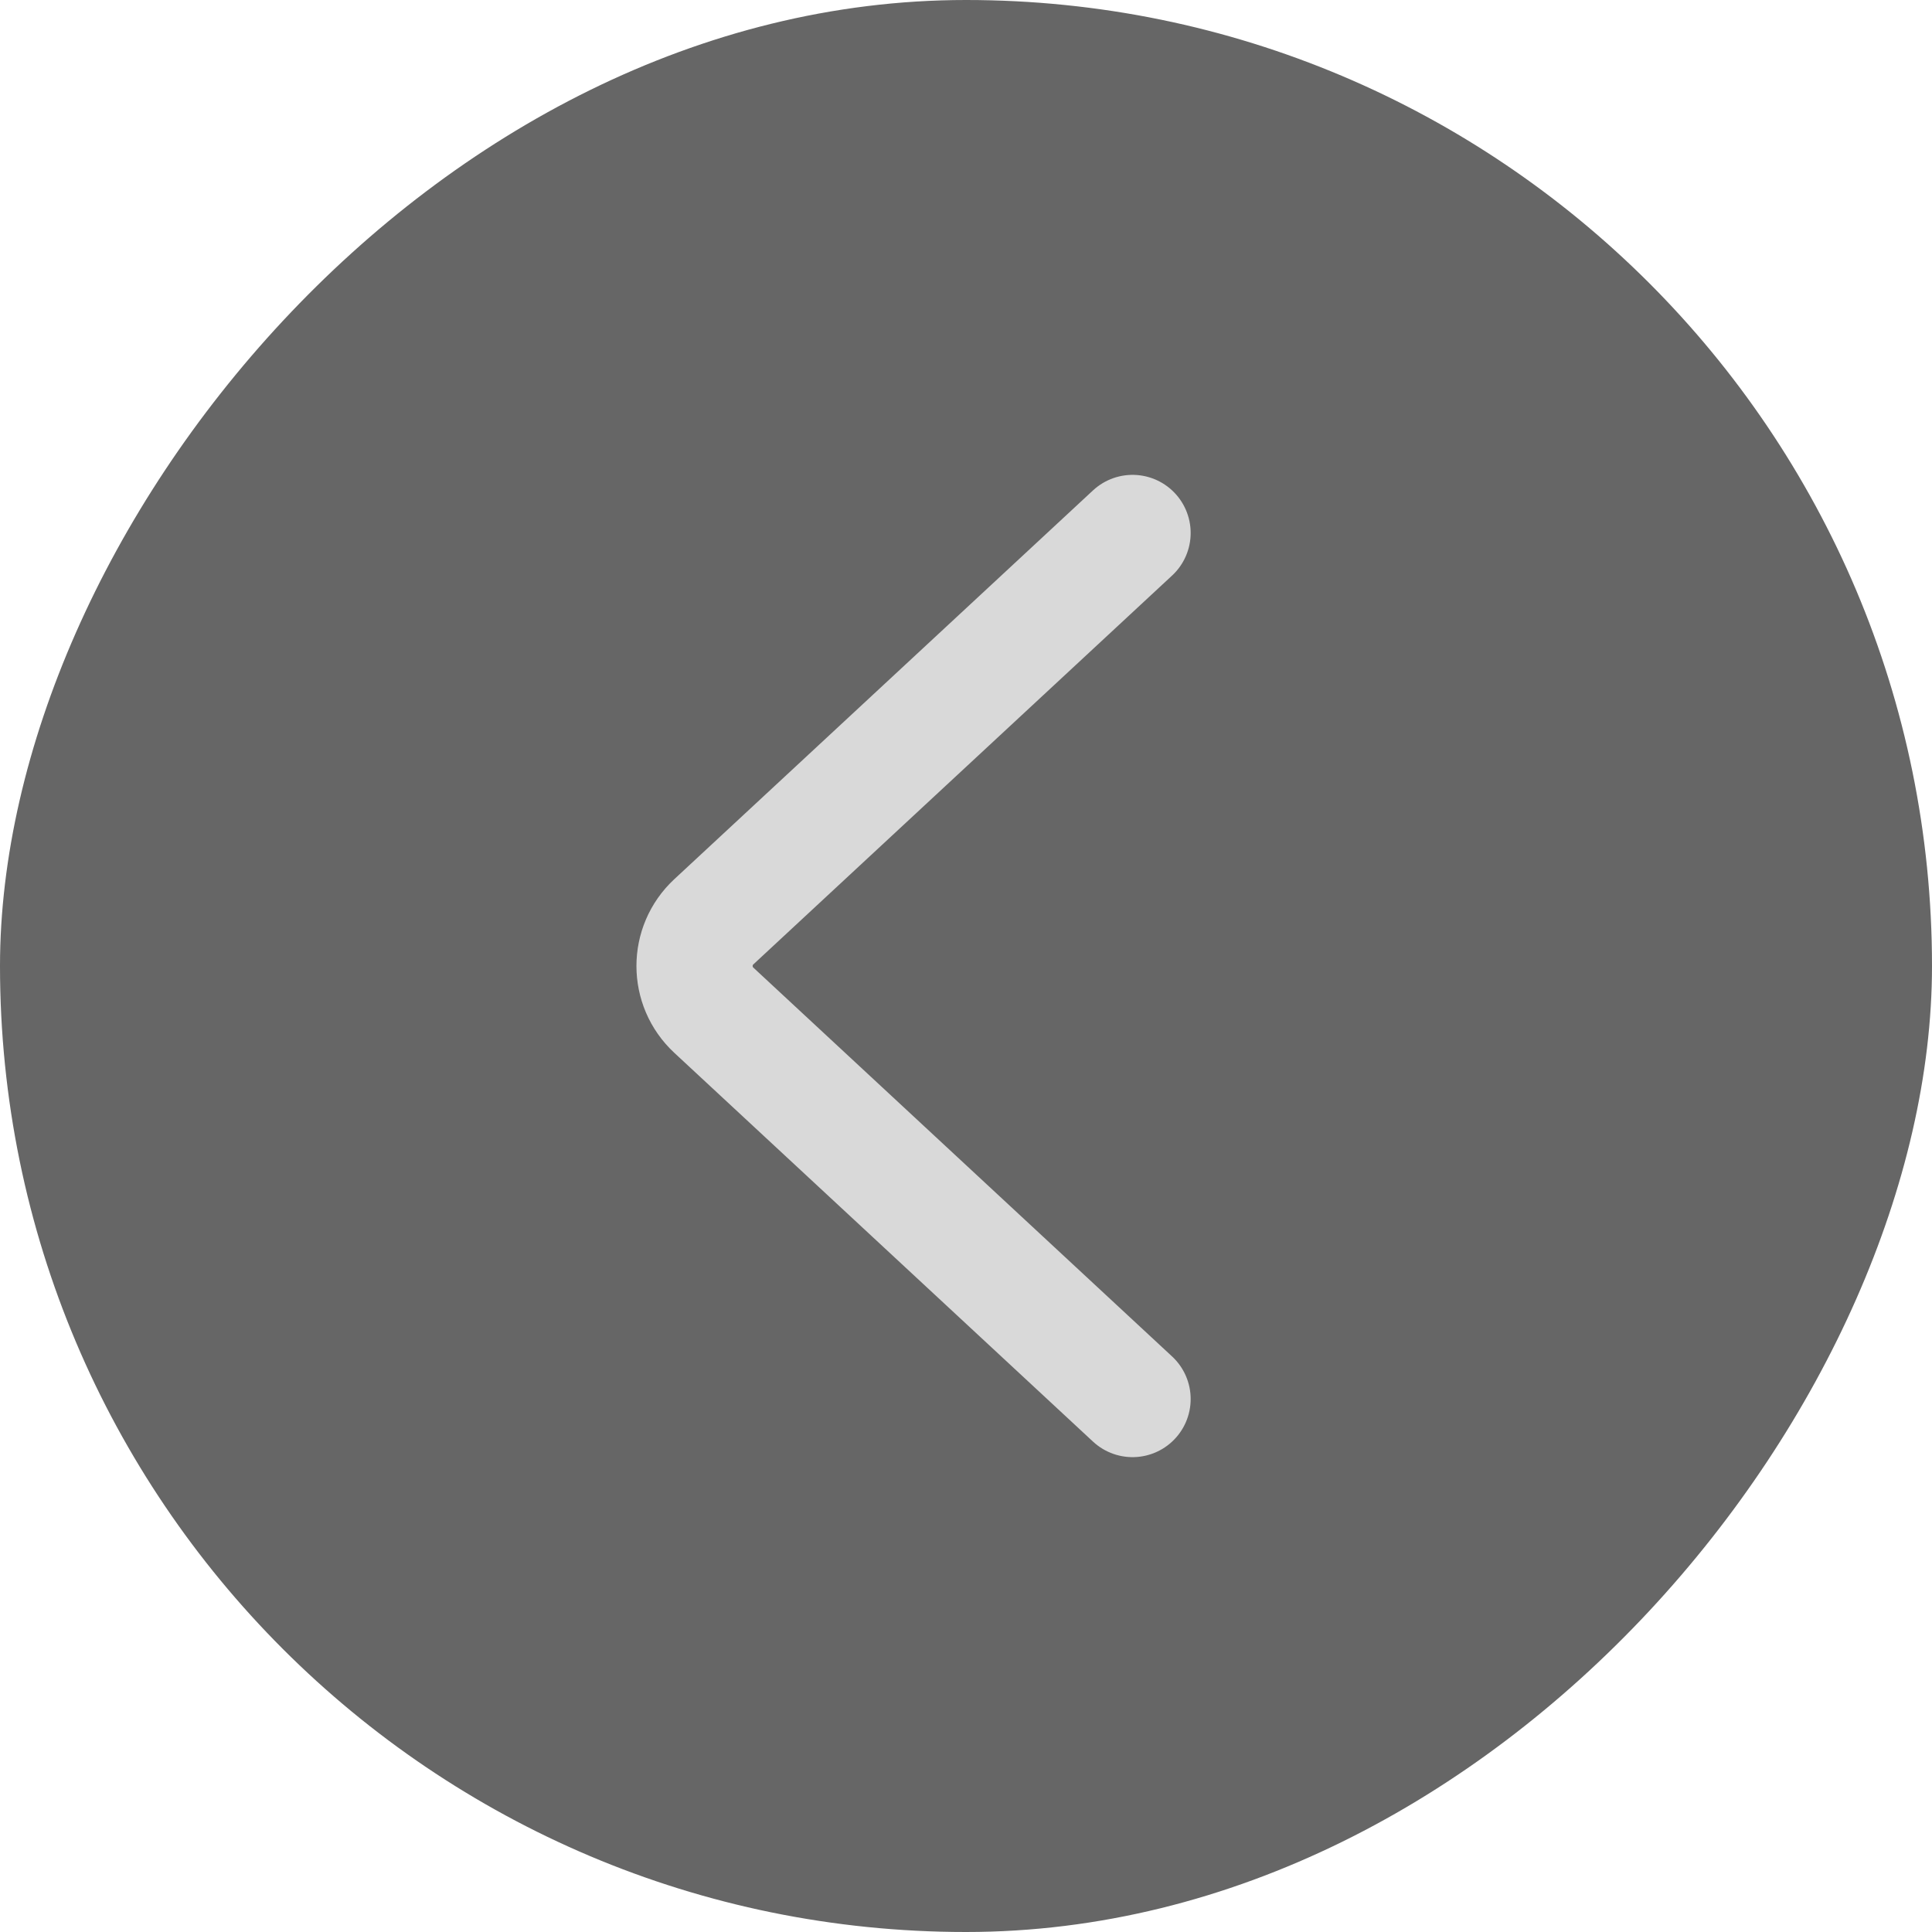 <?xml version="1.0" encoding="UTF-8"?> <svg xmlns="http://www.w3.org/2000/svg" width="58" height="58" viewBox="0 0 58 58" fill="none"> <g filter="url(#filter0_b_661_5444)"> <rect width="58" height="58" rx="29" transform="matrix(-1 0 0 1 58 0)" fill="black" fill-opacity="0.6"></rect> <path d="M34 16L21.43 27.672C20.658 28.389 20.658 29.611 21.43 30.328L34 42" stroke="#D9D9D9" stroke-width="3.489" stroke-linecap="round"></path> </g> <defs> <filter id="filter0_b_661_5444" x="-46.593" y="-46.593" width="151.187" height="151.187" filterUnits="userSpaceOnUse" color-interpolation-filters="sRGB"> <feFlood flood-opacity="0" result="BackgroundImageFix"></feFlood> <feGaussianBlur in="BackgroundImage" stdDeviation="23.297"></feGaussianBlur> <feComposite in2="SourceAlpha" operator="in" result="effect1_backgroundBlur_661_5444"></feComposite> <feBlend mode="normal" in="SourceGraphic" in2="effect1_backgroundBlur_661_5444" result="shape"></feBlend> </filter> </defs> </svg> 